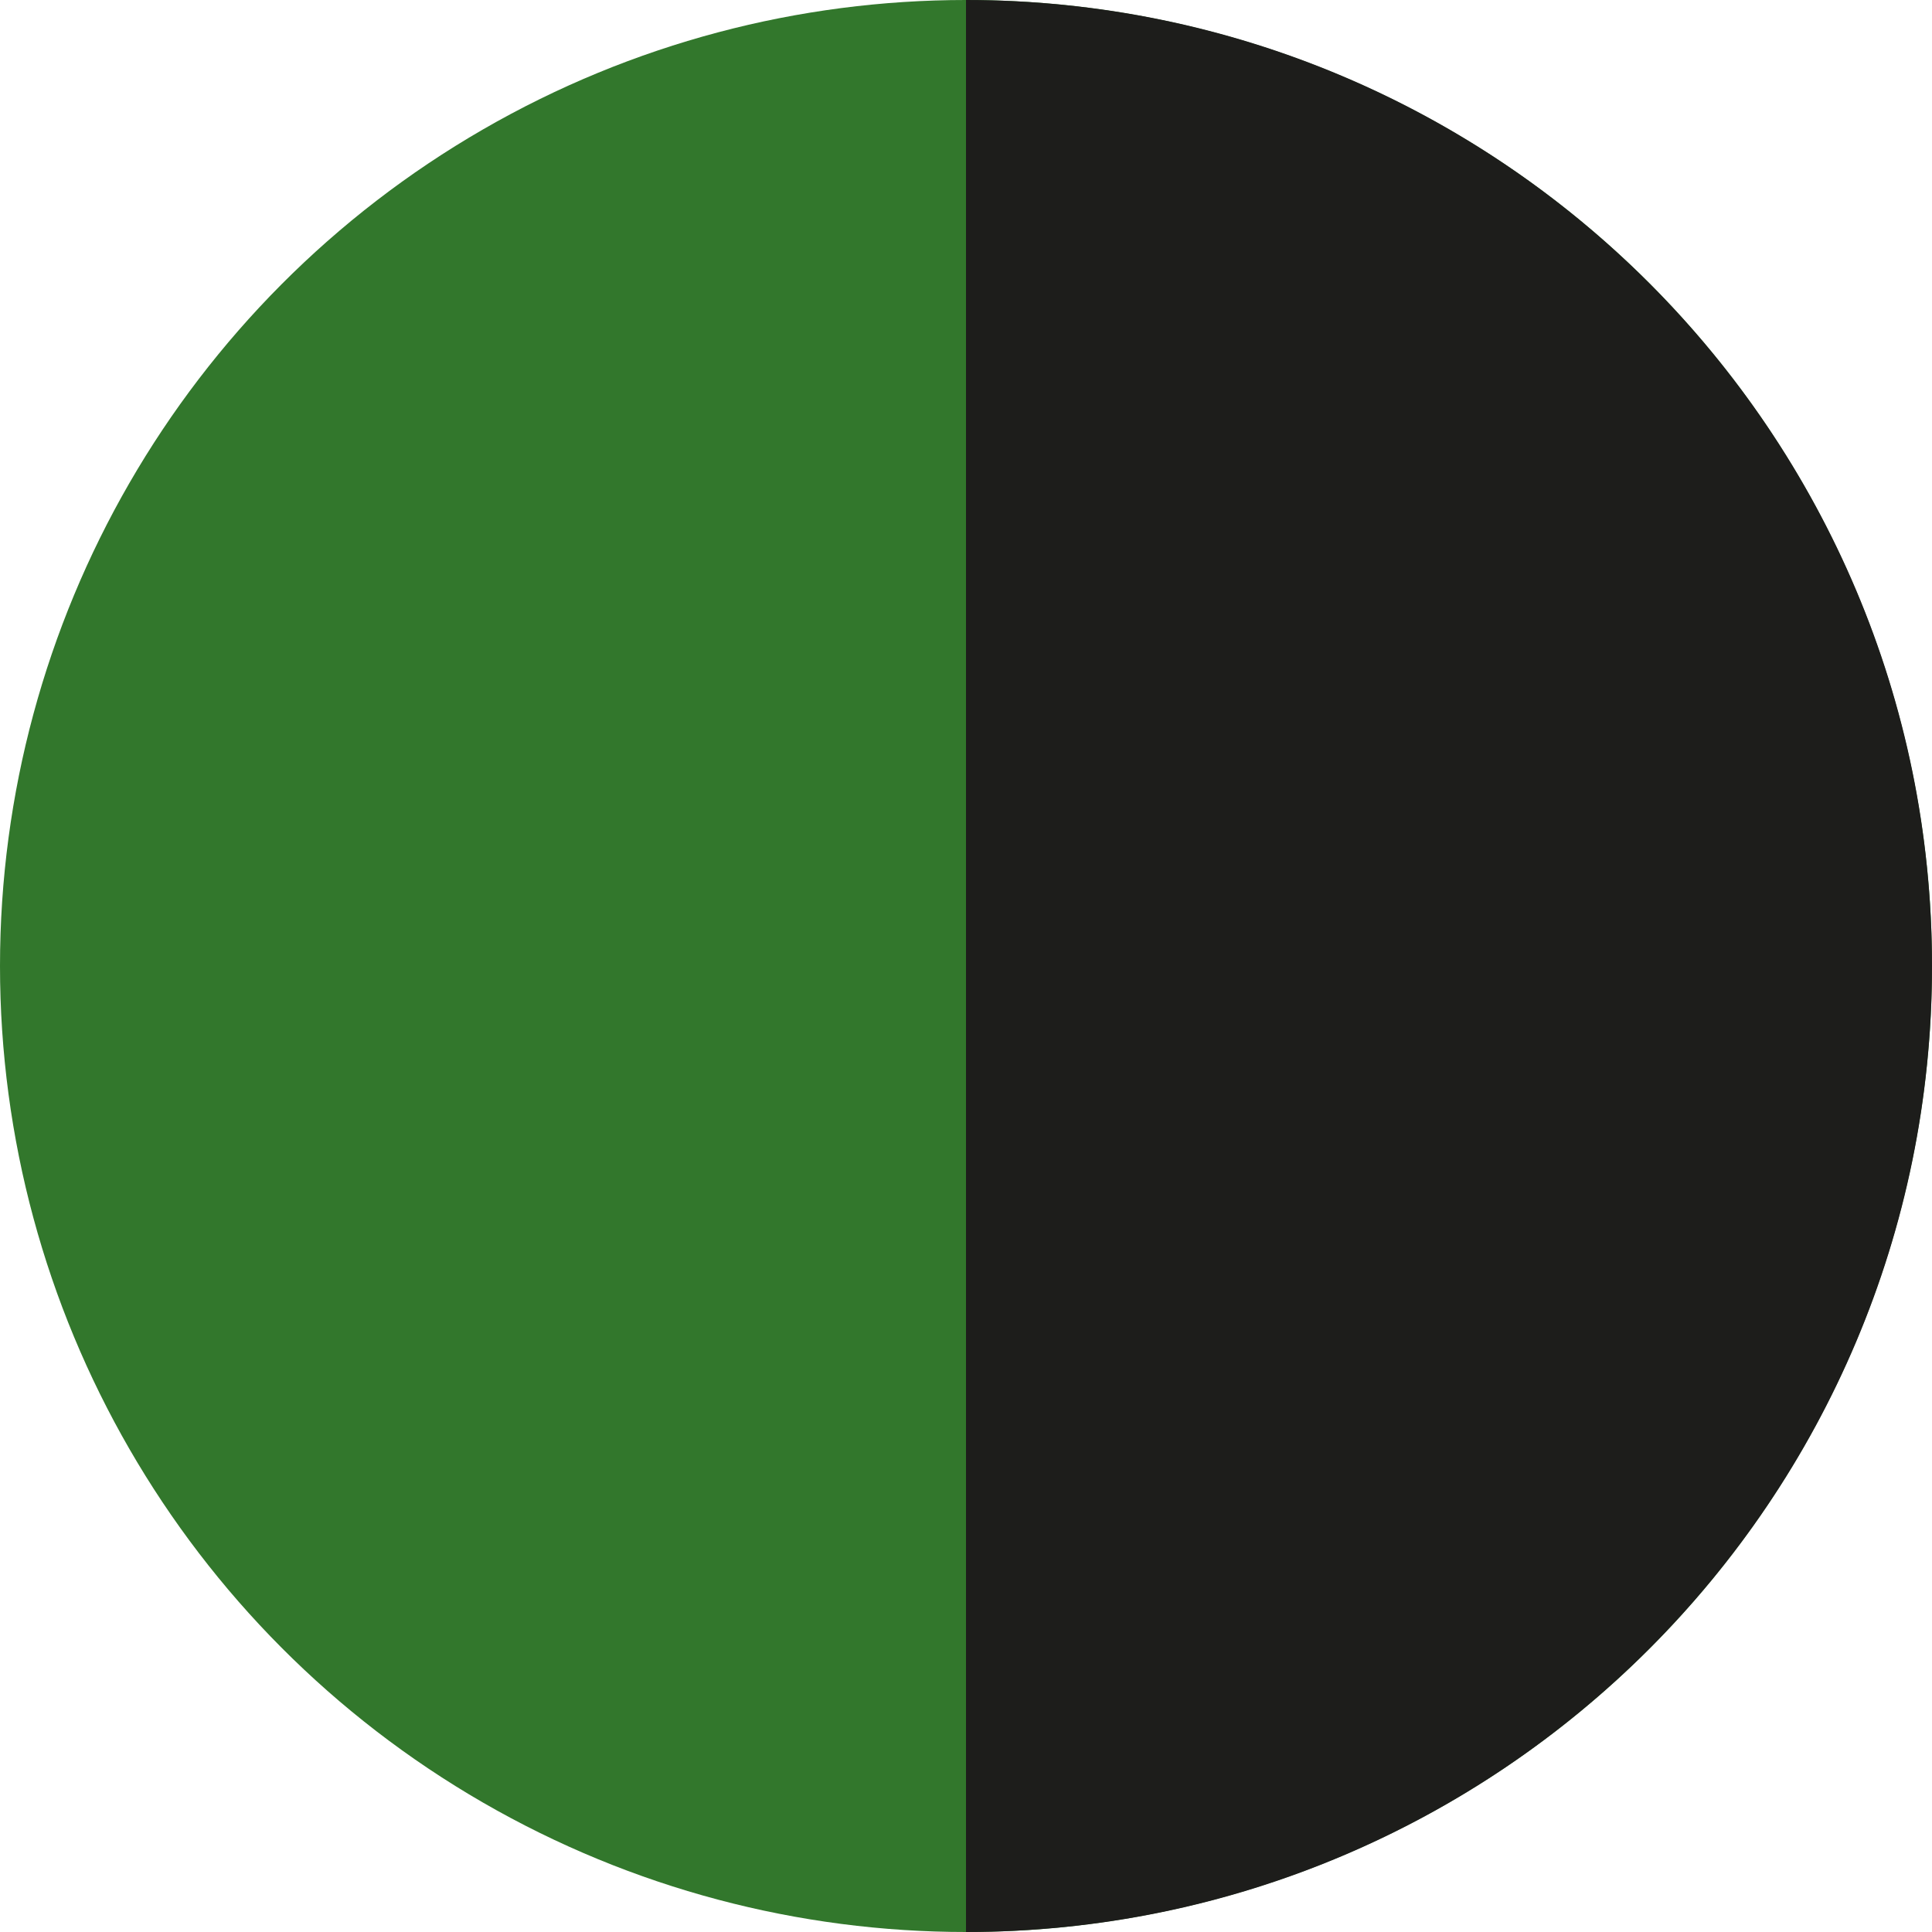 <?xml version="1.0" encoding="UTF-8"?>
<svg xmlns="http://www.w3.org/2000/svg" id="Vrstva_1" viewBox="0 0 512 512">
  <circle cx="256" cy="256" r="256" style="fill:#32772c; stroke-width:0px;"></circle>
  <path d="M256,0c141.38,0,256,114.62,256,256s-114.62,256-256,256" style="fill:#1d1d1b; stroke-width:0px;"></path>
</svg>

